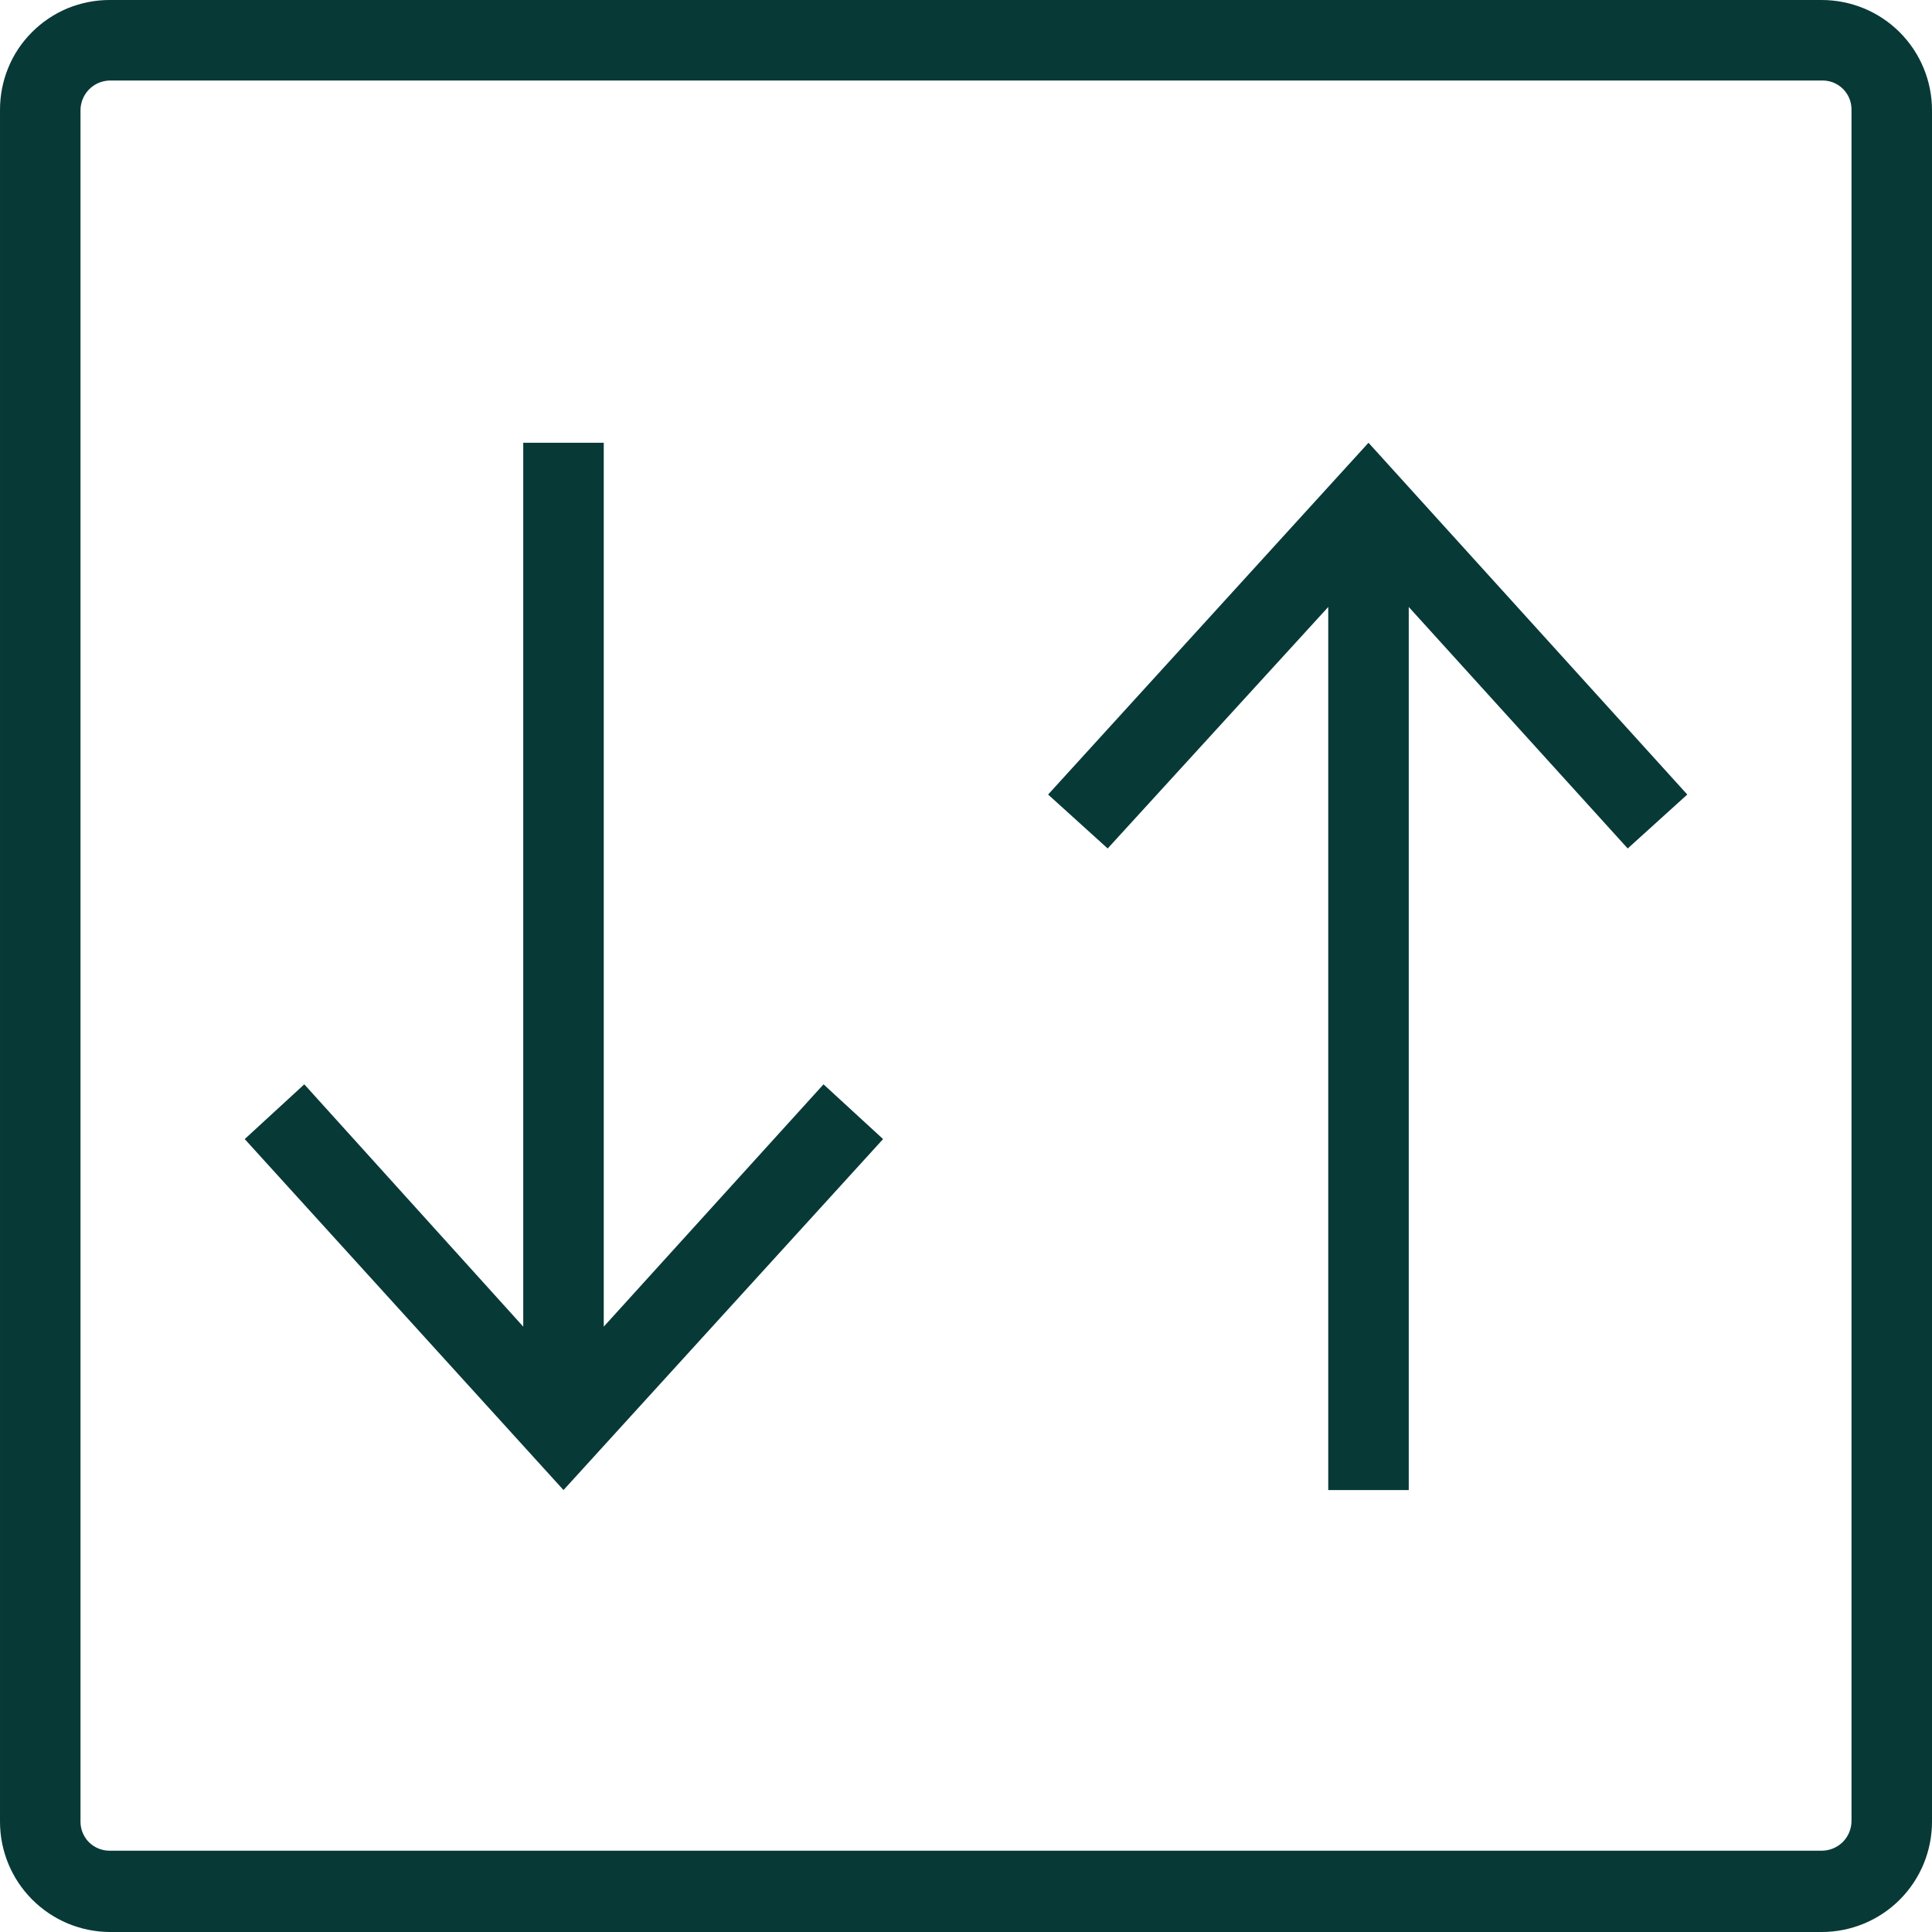 <?xml version="1.0" encoding="UTF-8"?>
<svg xmlns="http://www.w3.org/2000/svg" width="24" height="24" viewBox="0 0 24 24" fill="none">
  <g clip-path="url(#clip0_410_6317)">
    <path d="M22.63 24H1.36C0.998 23.997 0.653 23.852 0.398 23.595C0.143 23.339 2.71347e-05 22.992 3.67683e-05 22.63V1.37C-0.001 1.191 0.033 1.013 0.101 0.846C0.168 0.68 0.268 0.529 0.395 0.402C0.521 0.275 0.672 0.173 0.837 0.104C1.003 0.036 1.181 -4.85041e-06 1.36 4.96988e-10L22.63 4.96988e-10C22.993 4.96989e-10 23.342 0.144 23.599 0.401C23.856 0.658 24 1.007 24 1.37V22.63C24 22.993 23.856 23.342 23.599 23.599C23.342 23.856 22.993 24 22.63 24ZM1.36 1C1.264 1.003 1.172 1.043 1.105 1.112C1.038 1.181 1 1.274 1 1.37V22.63C1 22.726 1.038 22.817 1.105 22.885C1.173 22.952 1.265 22.99 1.36 22.99H22.63C22.728 22.99 22.822 22.951 22.892 22.882C22.961 22.812 23 22.718 23 22.62V1.37C23.001 1.321 22.993 1.272 22.975 1.227C22.957 1.181 22.929 1.14 22.895 1.105C22.86 1.071 22.819 1.043 22.773 1.025C22.728 1.007 22.679 0.999 22.63 1H1.36ZM20.96 9.87L17 5.5L13.02 9.87L13.76 10.54L16.5 7.54V18.51H17.5V7.54L20.22 10.54L20.96 9.87ZM7.5 16.48V5.5H6.5V16.48L3.78 13.47L3.04 14.15L7 18.51L10.97 14.15L10.23 13.47L7.5 16.48Z" fill="#073937"></path>
  </g>
  <defs>
    <clipPath id="clip0_410_6317">
      <rect width="24" height="24" fill="white"></rect>
    </clipPath>
  </defs>
</svg>
